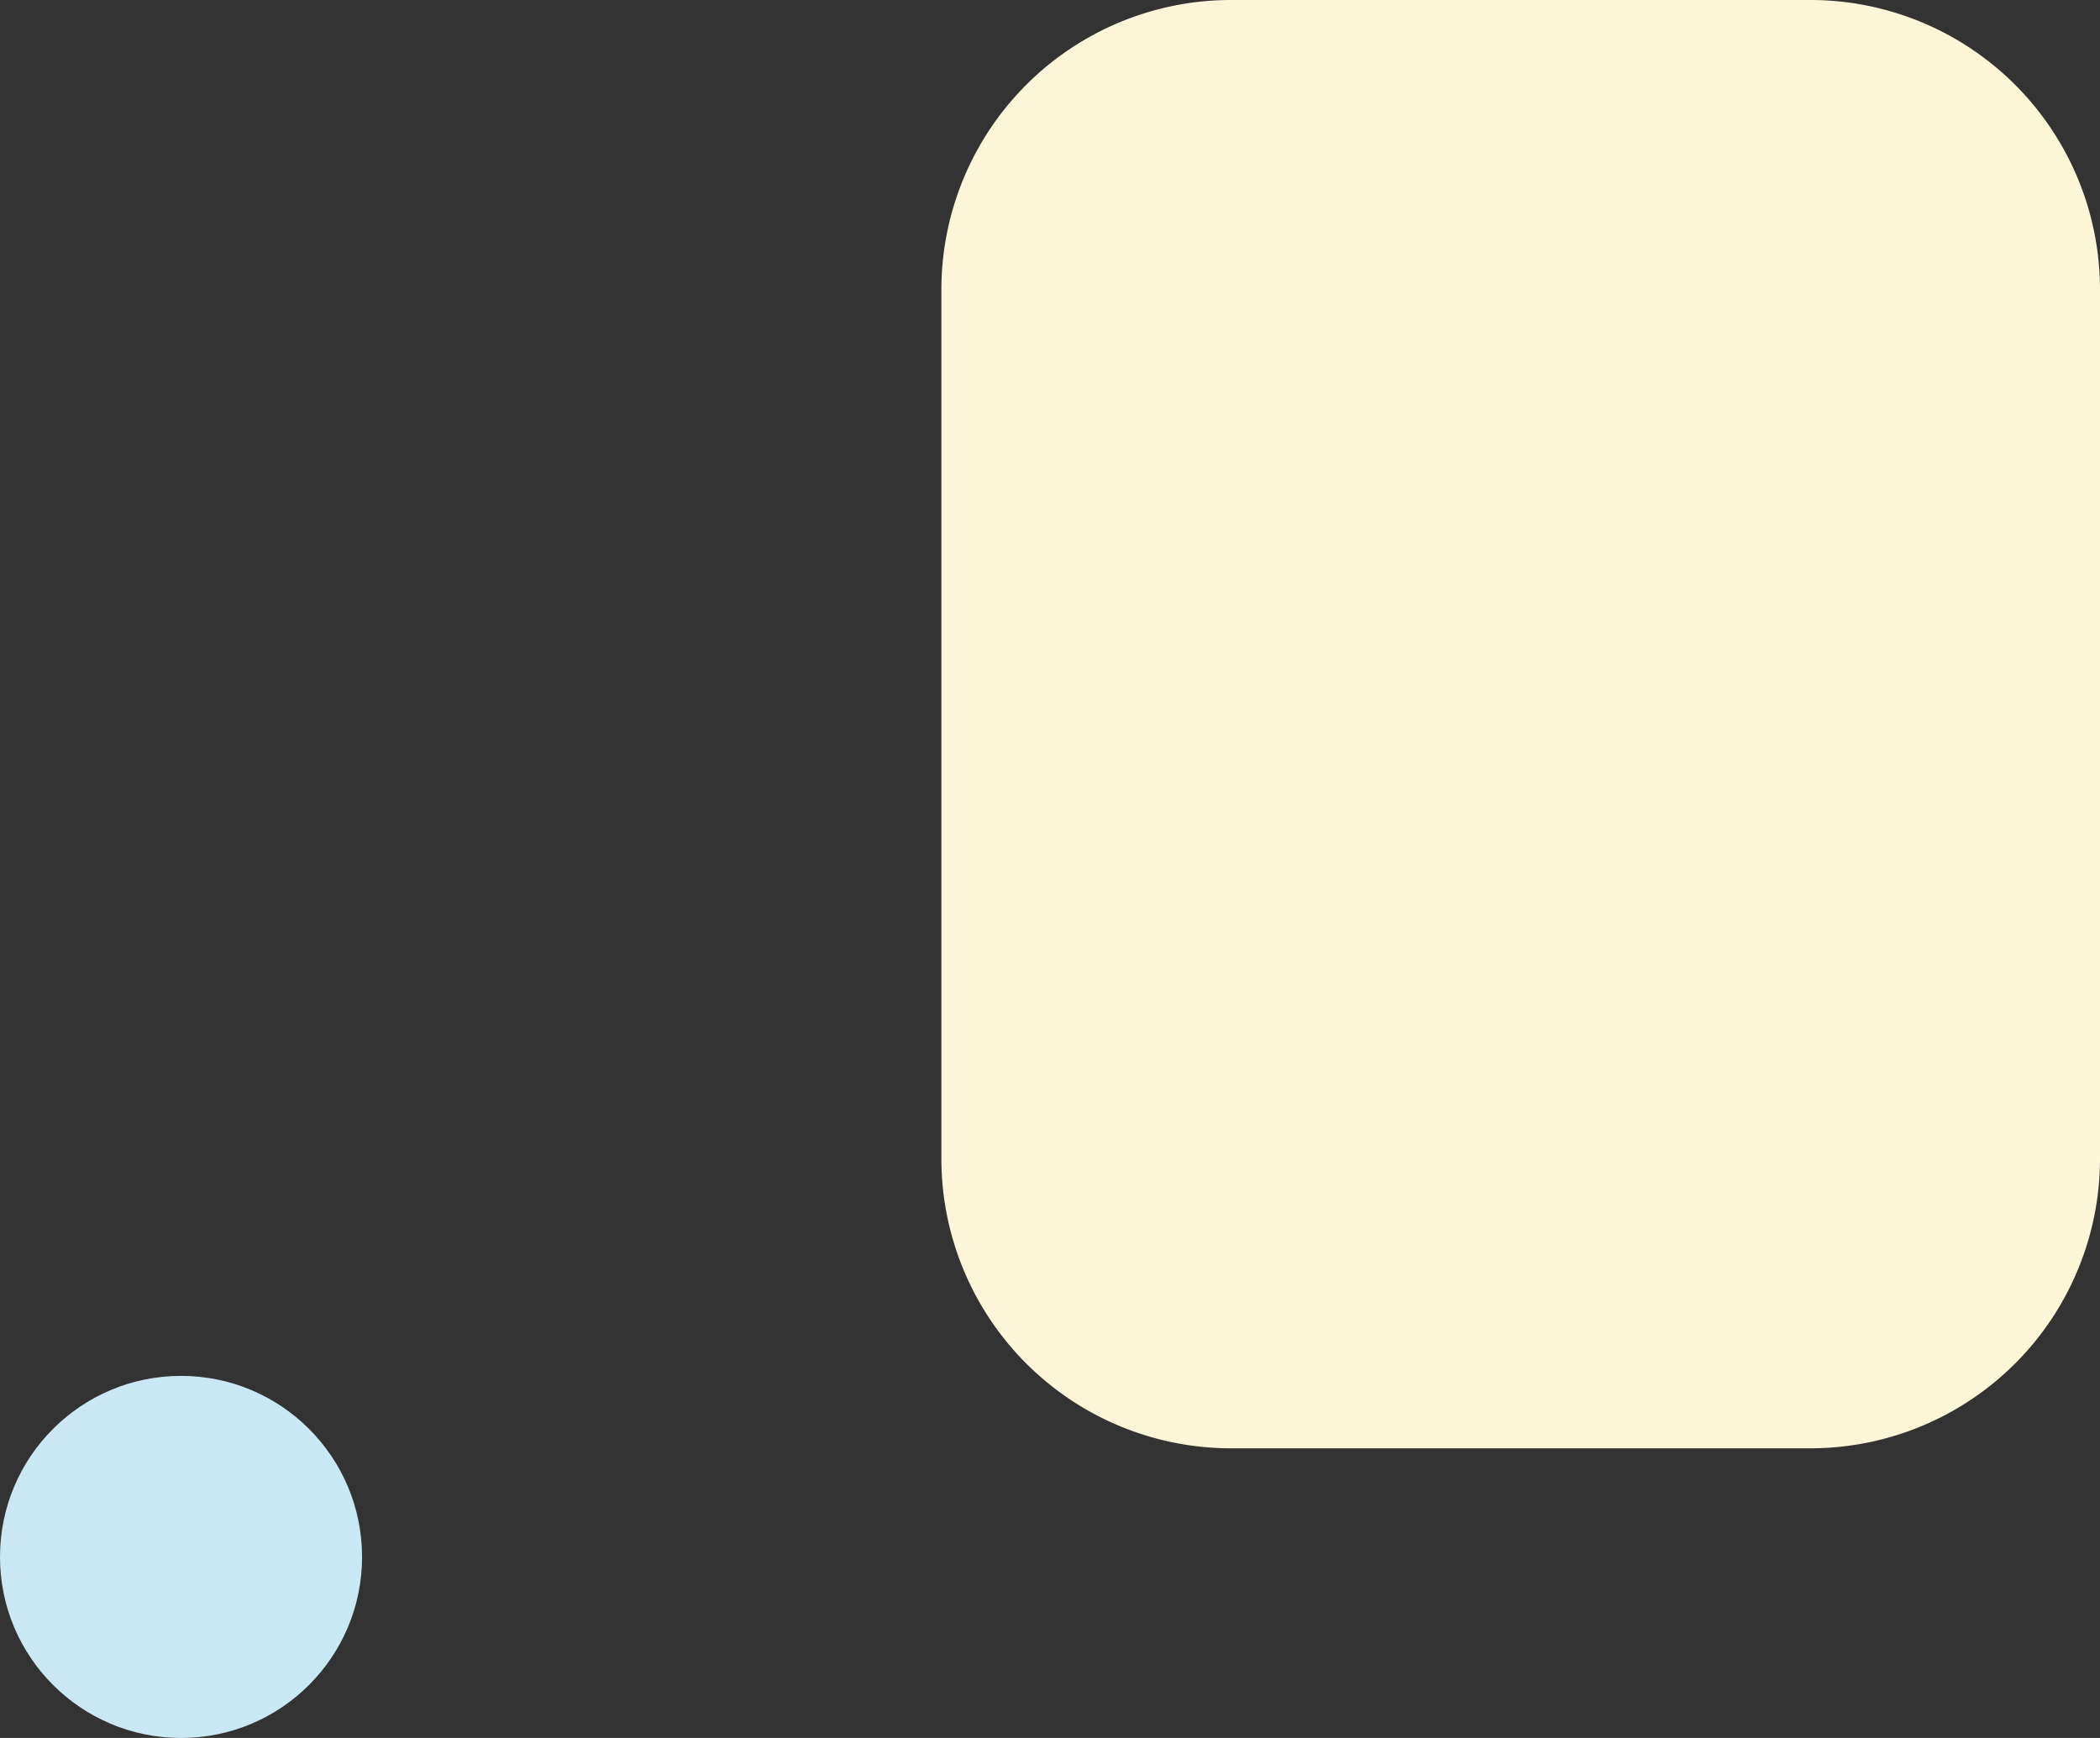 <svg xmlns="http://www.w3.org/2000/svg" width="116" height="96" viewBox="0 0 116 96">
  <rect x="0" y="0" width="116" height="96" fill="#333333" stroke="none"/>
  <g id="Beneficios_financieros_3" data-name="Beneficios financieros_3" transform="translate(0 -6)">
    <g id="Grupo_96" data-name="Grupo 96" transform="translate(0 6)">
      <path id="Trazado_209" data-name="Trazado 209" d="M74,86H42A16,16,0,0,1,26,70V22A16,16,0,0,1,42,6H74A16,16,0,0,1,90,22V70A16,16,0,0,1,74,86Z" transform="translate(26 -6)" fill="#fdf5d8"/>
      <circle id="Elipse_82" data-name="Elipse 82" cx="10" cy="10" r="10" transform="translate(20 76) rotate(90)" fill="#cae8f3"/>
    </g>
  </g>
</svg>
